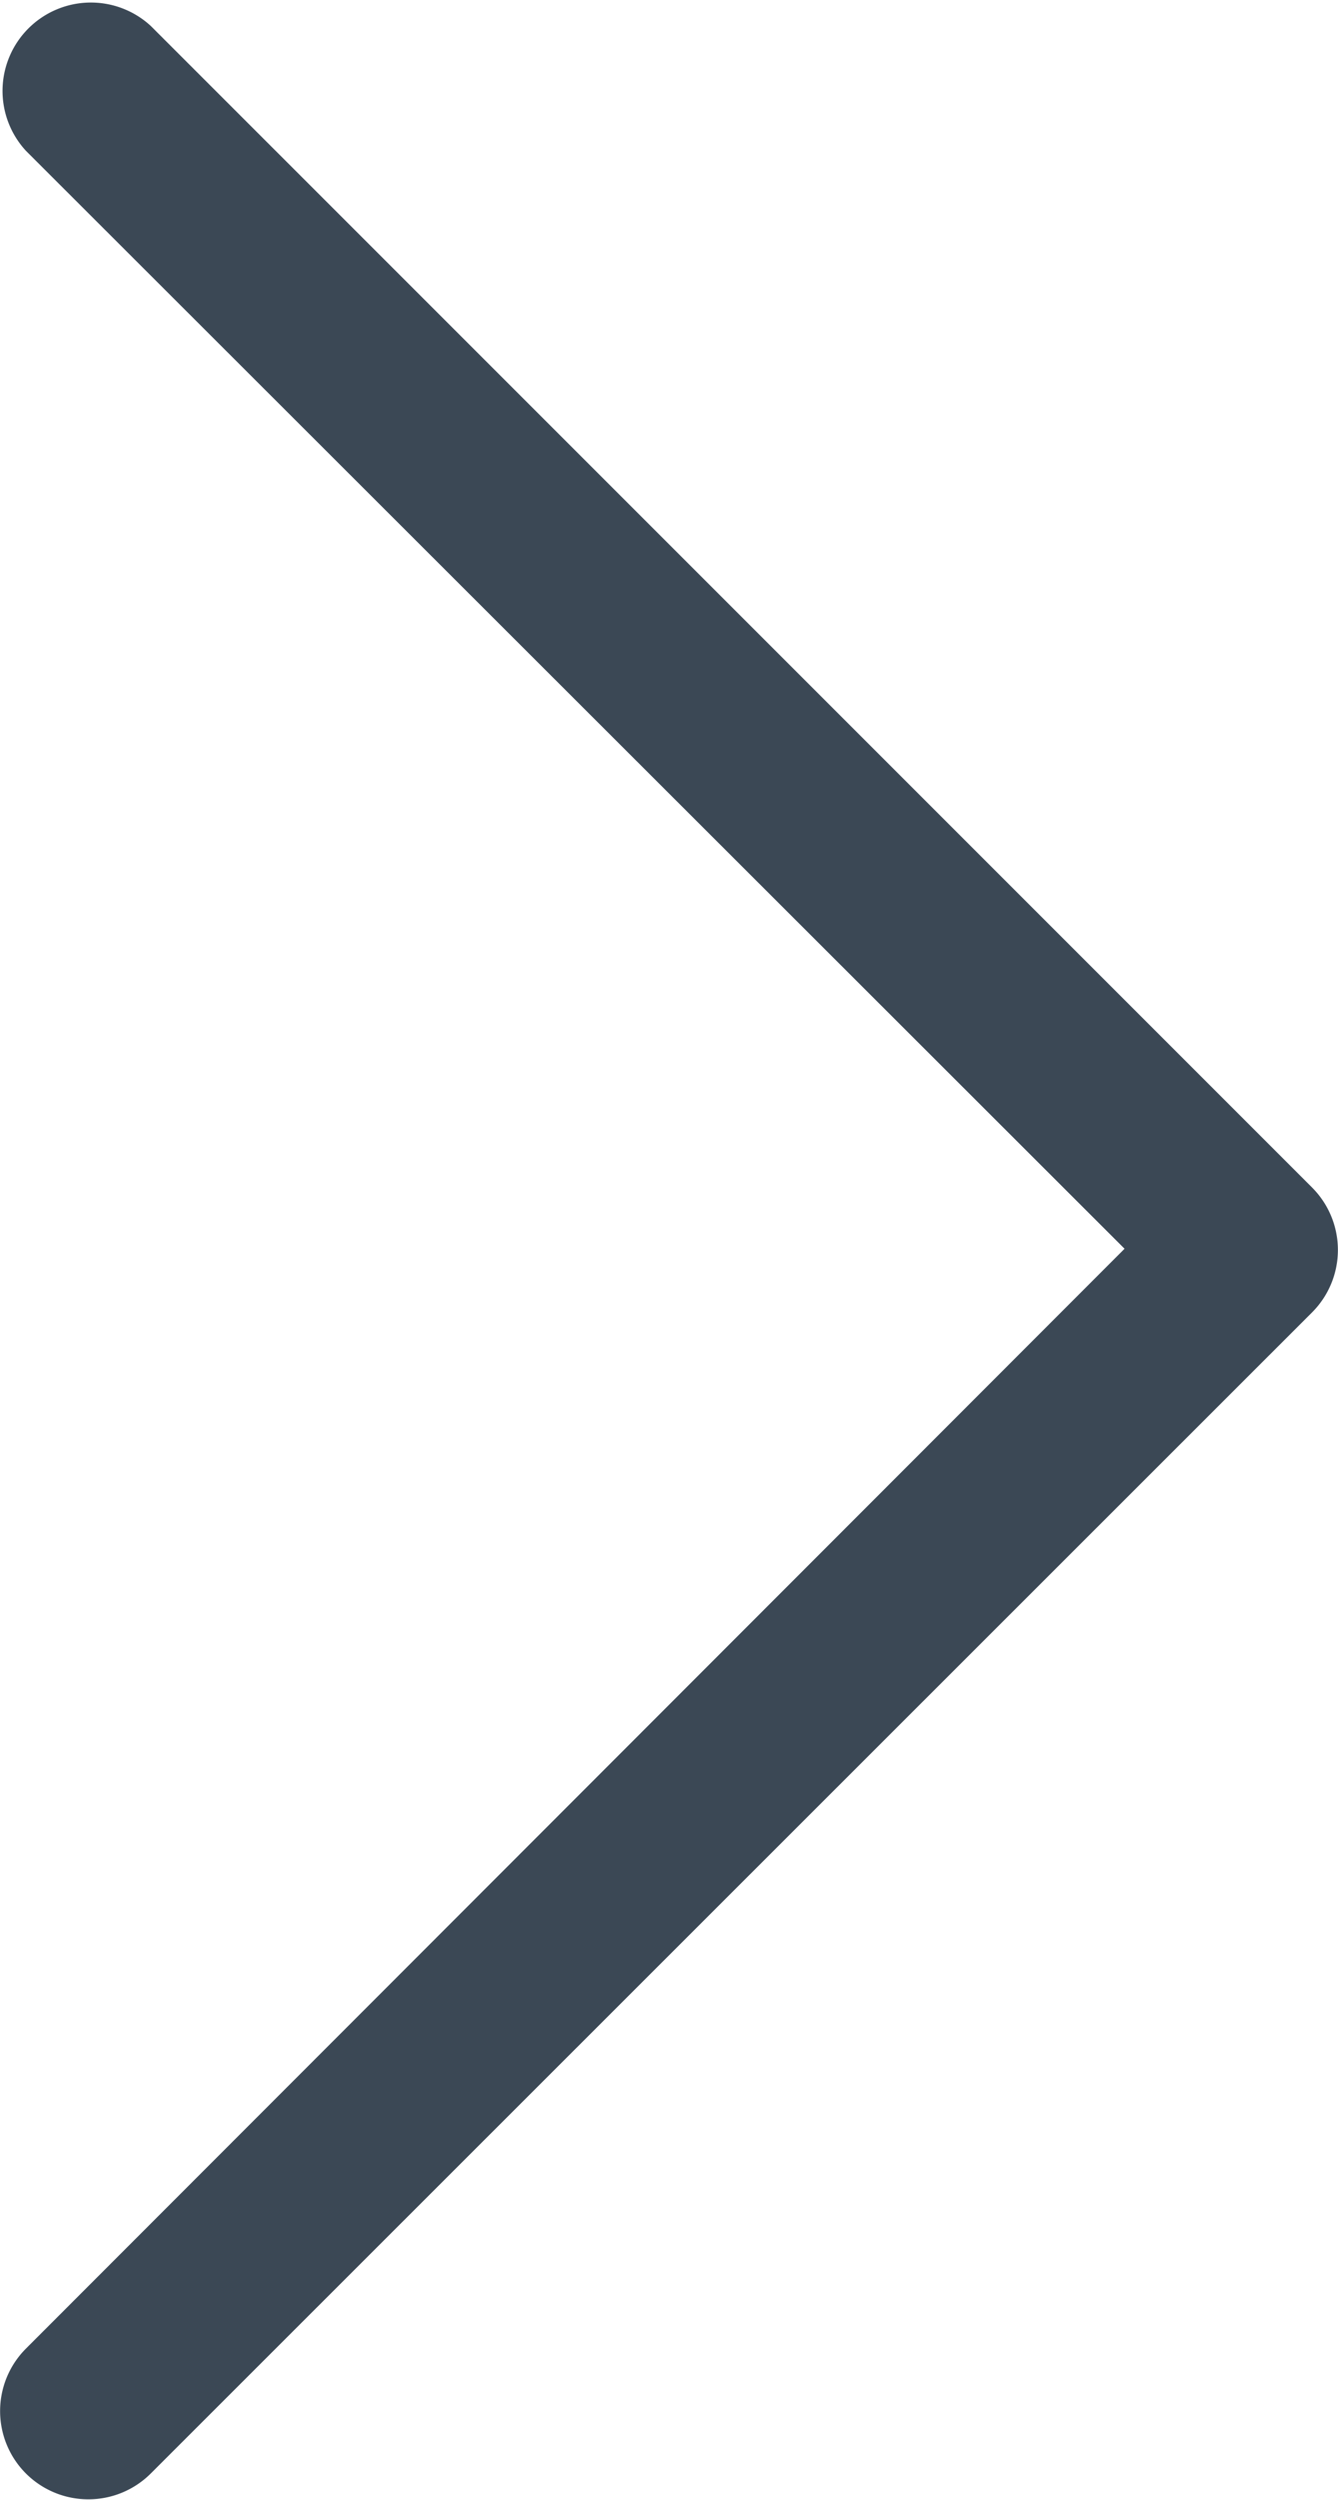 <svg xmlns="http://www.w3.org/2000/svg" width="5.573" height="10.41" viewBox="0 0 5.573 10.41"><g id="home-testimonial-right-arrow" transform="translate(0)"><path id="Path_46" data-name="Path 46" d="M34.028,16.8a.368.368,0,0,1-.52,0,.368.368,0,0,1,0-.52L38.084,11.7,33.508,7.128a.368.368,0,0,1,.52-.52l4.837,4.837a.368.368,0,0,1,0,.52Z" transform="translate(-33.4 -6.5)" fill="#3b4855"></path></g></svg>
